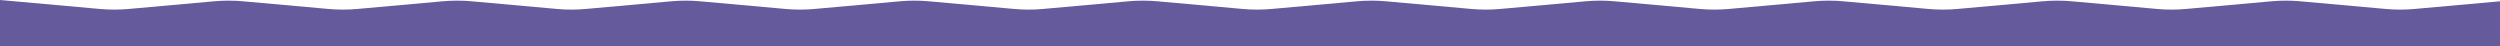<?xml version="1.0" encoding="UTF-8"?>
<svg id="Layer_2" data-name="Layer 2" xmlns="http://www.w3.org/2000/svg" viewBox="0 0 1400 26">
  <defs>
    <style>
      .cls-1 {
        fill: #655A9B;
        fill-rule: evenodd;
      }
    </style>
  </defs>
  <g id="Layer_1-2" data-name="Layer 1">
    <path id="Fill-1" class="cls-1" d="M0,0l55.96,5.02c5.31.48,10.78.48,16.09,0L119.96.72c5.31-.48,10.78-.48,16.09,0l47.91,4.3c5.31.48,10.78.48,16.09,0L247.95.72c5.31-.48,10.78-.48,16.09,0l47.91,4.3c5.31.48,10.78.48,16.09,0l47.91-4.3c5.31-.48,10.78-.48,16.09,0l47.91,4.3c5.31.48,10.78.48,16.09,0l47.92-4.3c5.31-.48,10.78-.48,16.09,0l47.91,4.3c5.3.48,10.78.48,16.09,0l47.92-4.3c5.3-.48,10.78-.48,16.09,0l47.91,4.3c5.31.48,10.78.48,16.09,0l47.92-4.3c5.3-.48,10.78-.48,16.09,0l47.92,4.3c5.31.48,10.78.48,16.09,0l47.92-4.3c5.31-.48,10.78-.48,16.09,0l47.92,4.3c5.3.48,10.78.48,16.09,0l47.92-4.3c5.31-.48,10.78-.48,16.09,0l47.91,4.3c5.31.48,10.78.48,16.09,0l47.92-4.3c5.31-.48,10.78-.48,16.09,0l47.92,4.3c5.31.48,10.78.48,16.09,0l47.92-4.3c5.31-.48,10.78-.48,16.09,0l47.92,4.3c5.3.48,10.78.48,16.08,0l47.93-4.3v25.28H0V0Z"/>
  </g>
</svg>